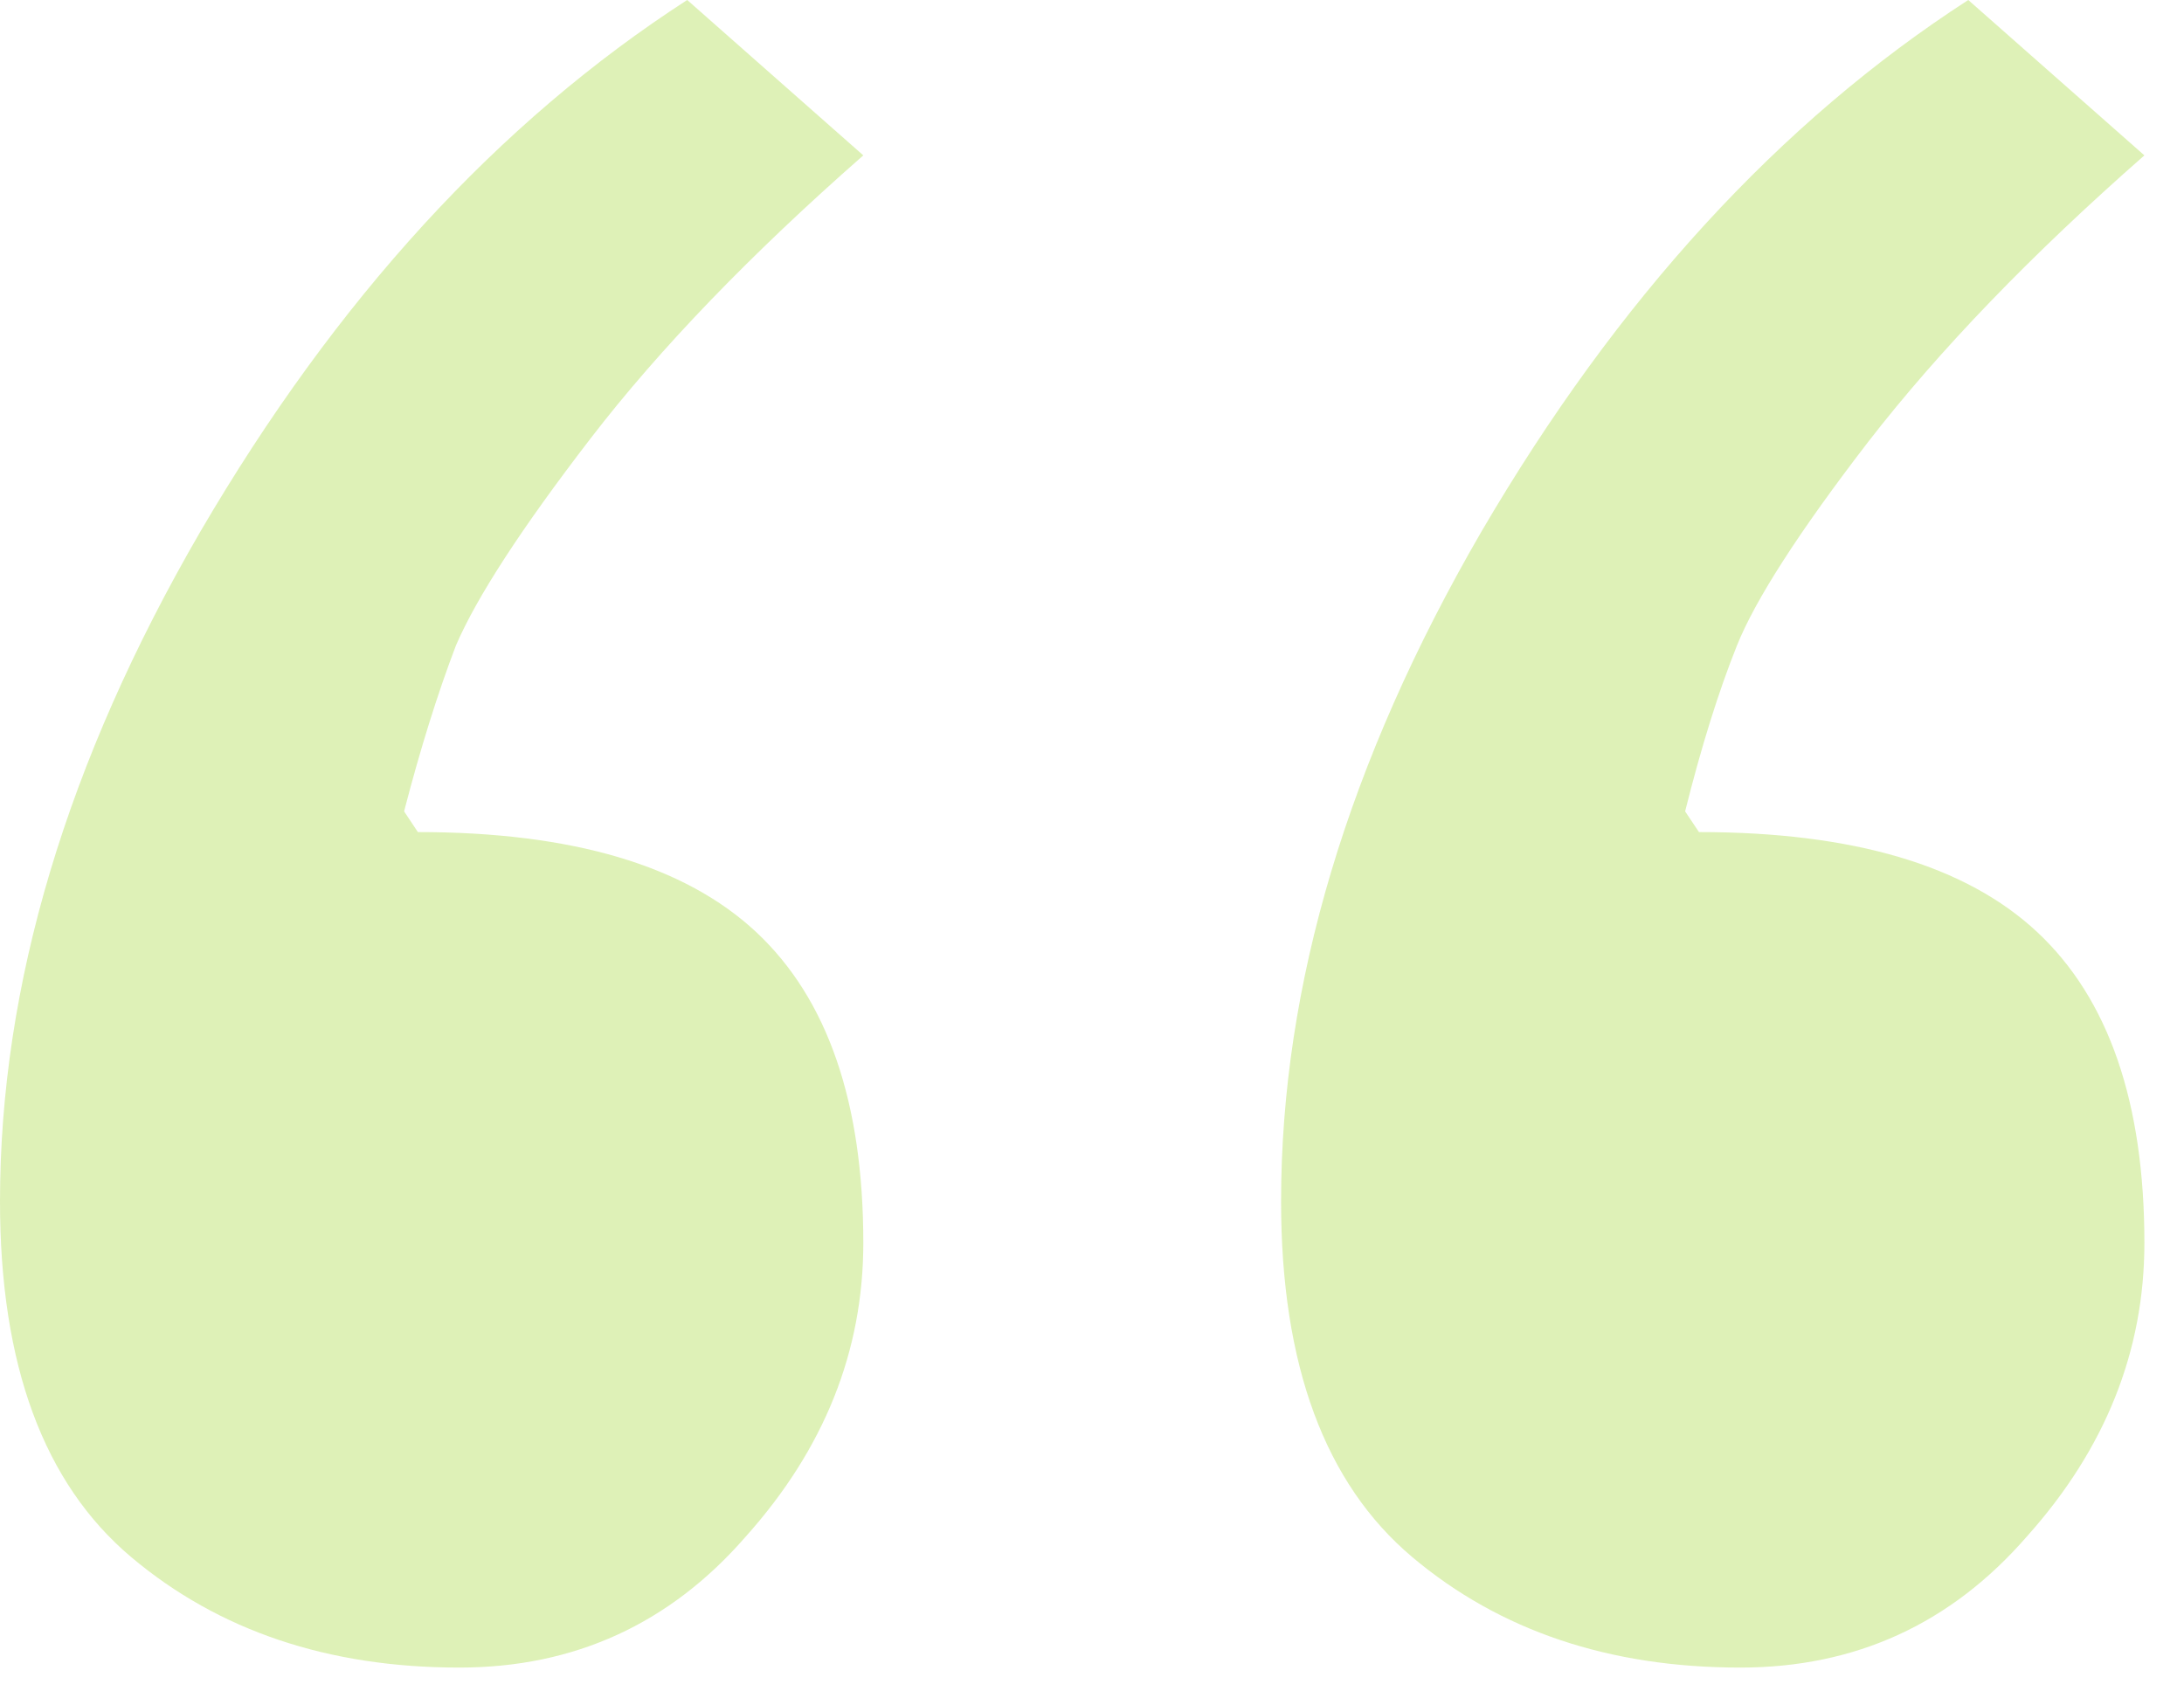 <?xml version="1.0" encoding="UTF-8"?> <svg xmlns="http://www.w3.org/2000/svg" width="45" height="35" fill="none"><path opacity=".56" d="m40.555 0 3.629 3.202c-2.324 2.04-4.222 4.008-5.692 5.905-1.423 1.85-2.324 3.25-2.704 4.198-.38.949-.735 2.087-1.067 3.415l.285.427c3.178 0 5.502.688 6.972 2.063 1.47 1.376 2.206 3.51 2.206 6.404 0 2.23-.806 4.245-2.42 6.048-1.565 1.802-3.533 2.703-5.905 2.703-2.703 0-4.956-.759-6.759-2.276-1.802-1.518-2.704-3.961-2.704-7.329 0-4.459 1.376-9.06 4.127-13.803C33.322 6.167 36.666 2.514 40.555 0zM14.16 0l3.628 3.202c-2.324 2.04-4.197 3.984-5.62 5.834-1.423 1.85-2.348 3.273-2.775 4.269-.38.996-.735 2.135-1.067 3.415l.284.427c3.178 0 5.502.688 6.973 2.063 1.47 1.376 2.205 3.51 2.205 6.404 0 2.23-.806 4.245-2.419 6.048-1.565 1.802-3.534 2.703-5.905 2.703-2.704 0-4.957-.759-6.76-2.276C.902 30.57 0 28.128 0 24.76c0-4.459 1.376-9.06 4.127-13.803C6.925 6.167 10.269 2.514 14.159 0z" fill="#C4E77F"></path></svg> 